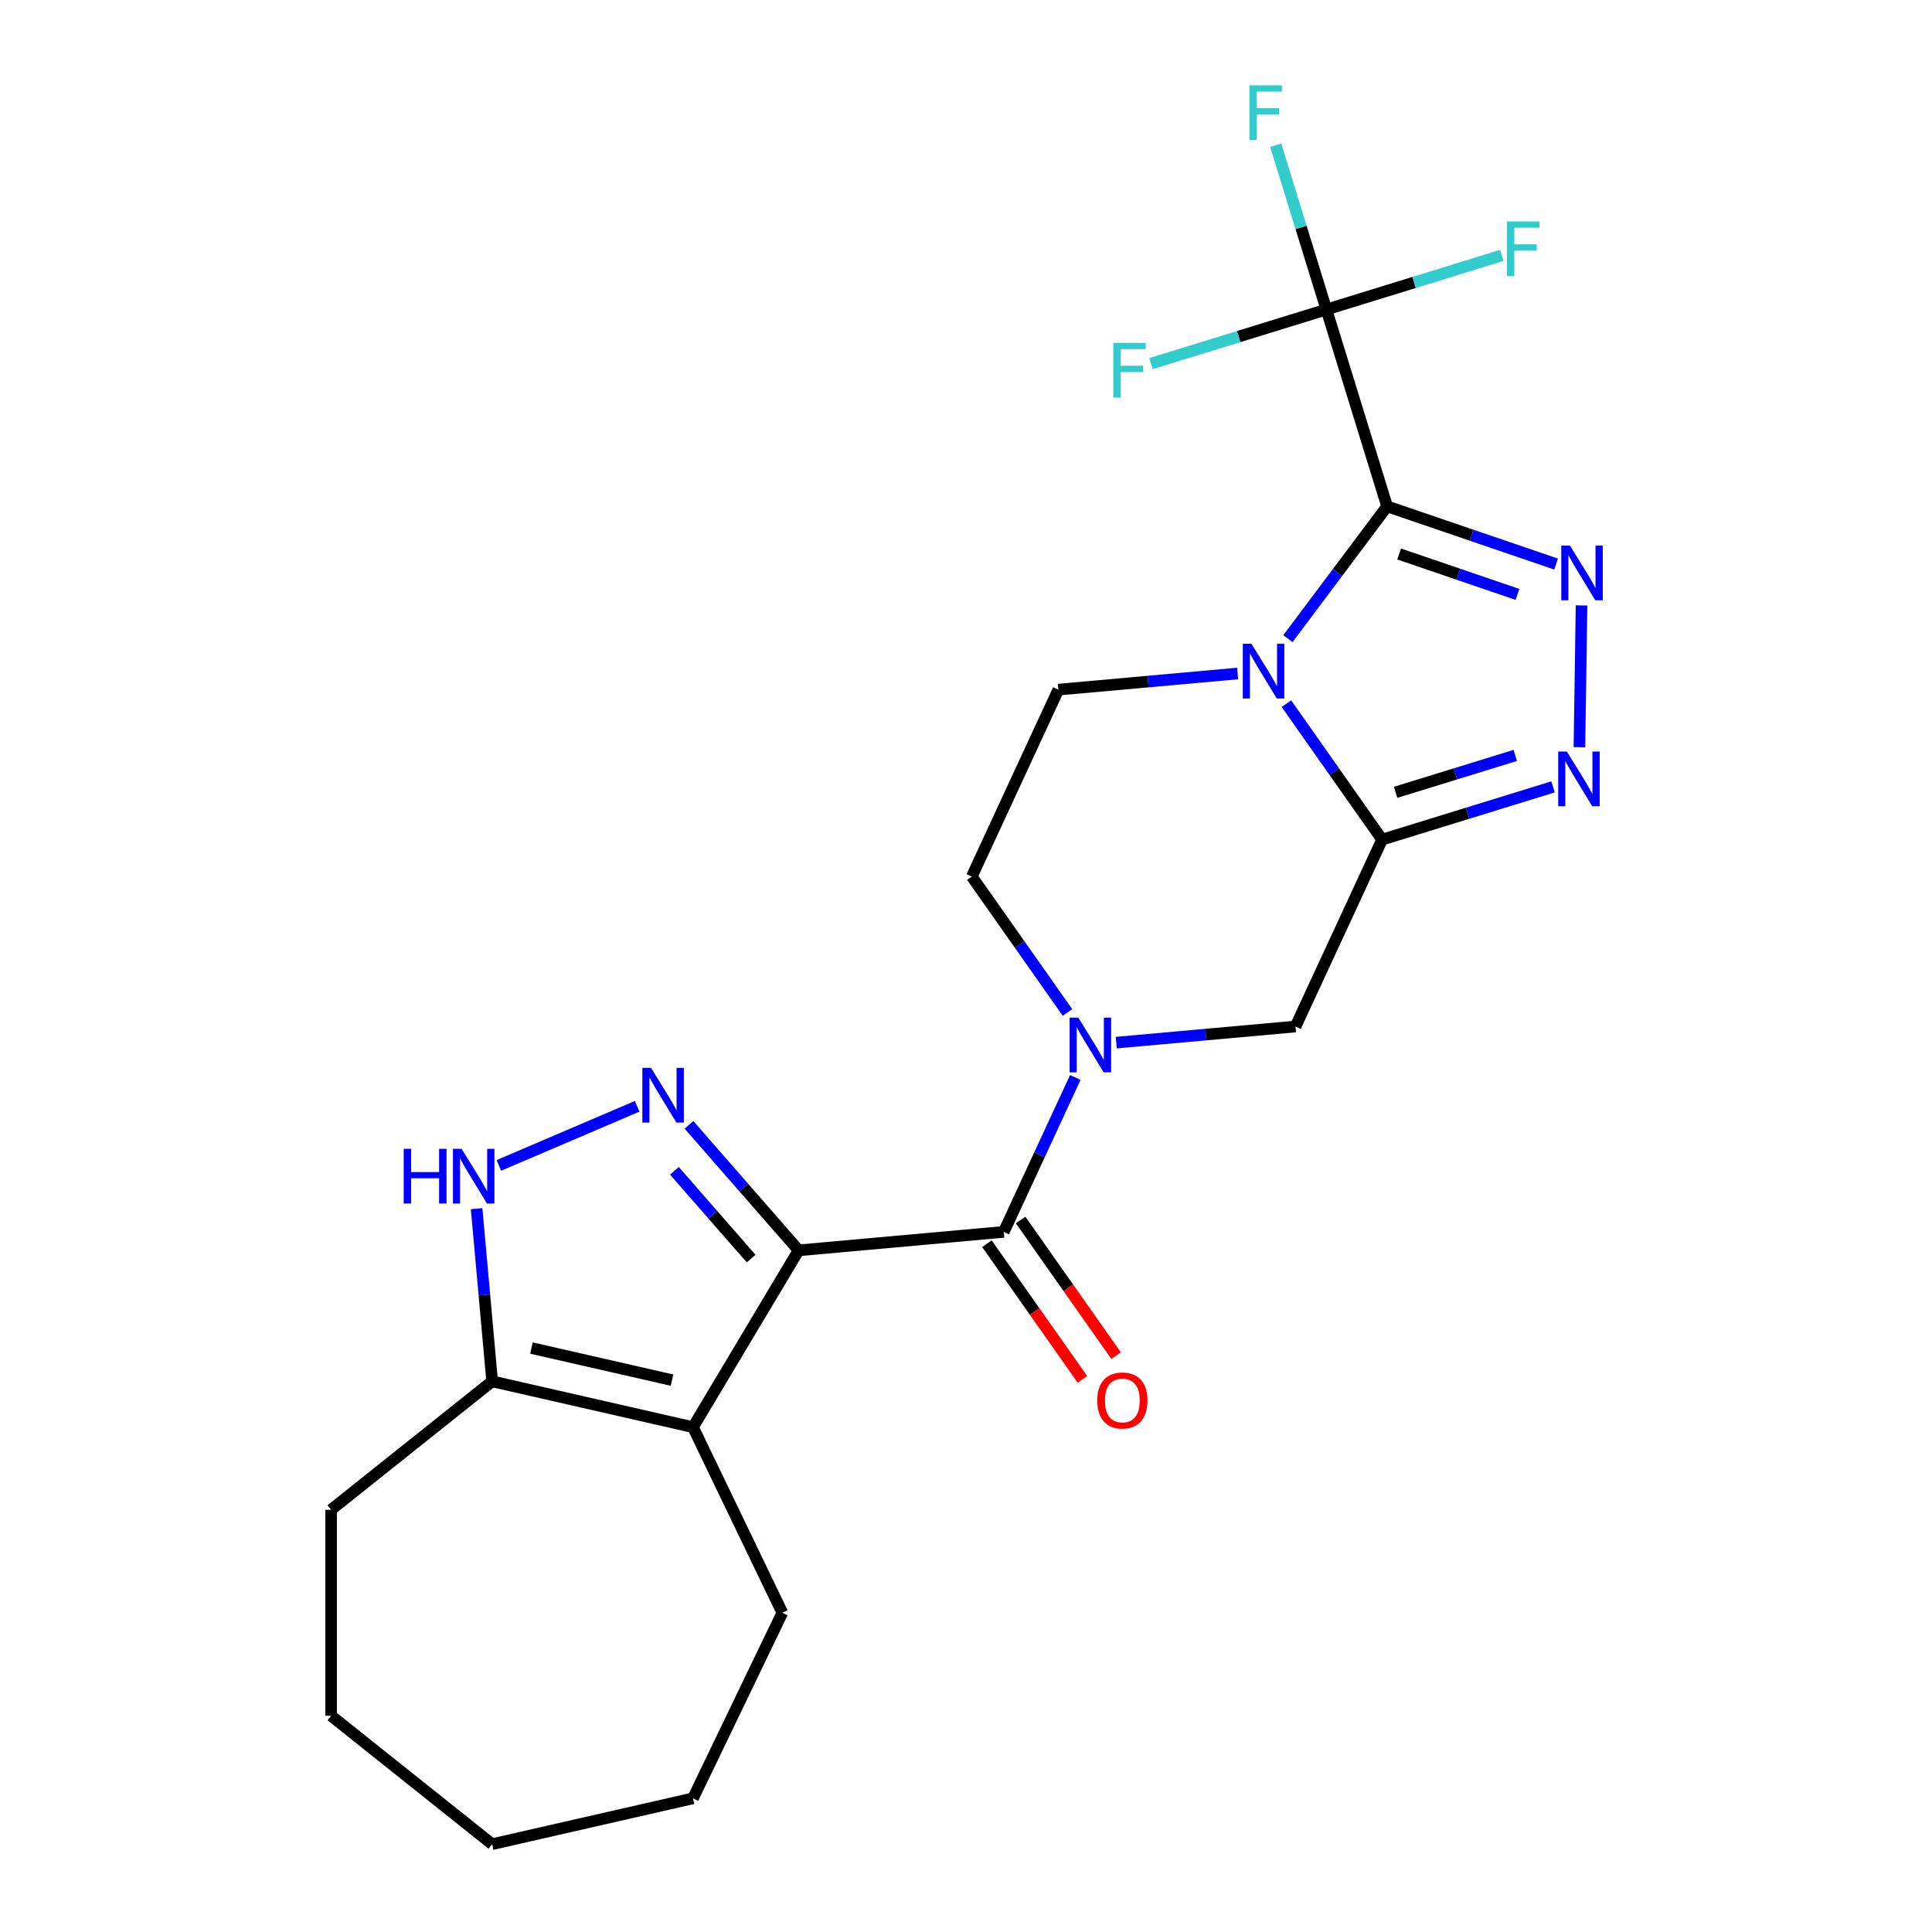 <?xml version='1.0' encoding='iso-8859-1'?>
<svg version='1.1' baseProfile='full'
              xmlns='http://www.w3.org/2000/svg'
                      xmlns:rdkit='http://www.rdkit.org/xml'
                      xmlns:xlink='http://www.w3.org/1999/xlink'
                  xml:space='preserve'
width='1000px' height='1000px' viewBox='0 0 1000 1000'>
<!-- END OF HEADER -->
<rect style='opacity:1.0;fill:#FFFFFF;stroke:none' width='1000' height='1000' x='0' y='0'> </rect>
<path class='bond-1' d='M 717.961,262.087 L 692.292,296.329' style='fill:none;fill-rule:evenodd;stroke:#000000;stroke-width:6px;stroke-linecap:butt;stroke-linejoin:miter;stroke-opacity:1' />
<path class='bond-1' d='M 692.292,296.329 L 666.623,330.571' style='fill:none;fill-rule:evenodd;stroke:#0000FF;stroke-width:6px;stroke-linecap:butt;stroke-linejoin:miter;stroke-opacity:1' />
<path class='bond-3' d='M 717.961,262.087 L 761.707,277.028' style='fill:none;fill-rule:evenodd;stroke:#000000;stroke-width:6px;stroke-linecap:butt;stroke-linejoin:miter;stroke-opacity:1' />
<path class='bond-3' d='M 761.707,277.028 L 805.452,291.969' style='fill:none;fill-rule:evenodd;stroke:#0000FF;stroke-width:6px;stroke-linecap:butt;stroke-linejoin:miter;stroke-opacity:1' />
<path class='bond-3' d='M 724.193,286.749 L 754.815,297.207' style='fill:none;fill-rule:evenodd;stroke:#000000;stroke-width:6px;stroke-linecap:butt;stroke-linejoin:miter;stroke-opacity:1' />
<path class='bond-3' d='M 754.815,297.207 L 785.436,307.666' style='fill:none;fill-rule:evenodd;stroke:#0000FF;stroke-width:6px;stroke-linecap:butt;stroke-linejoin:miter;stroke-opacity:1' />
<path class='bond-9' d='M 717.961,262.087 L 686.535,160.206' style='fill:none;fill-rule:evenodd;stroke:#000000;stroke-width:6px;stroke-linecap:butt;stroke-linejoin:miter;stroke-opacity:1' />
<path class='bond-0' d='M 413.368,647.176 L 519.557,637.618' style='fill:none;fill-rule:evenodd;stroke:#000000;stroke-width:6px;stroke-linecap:butt;stroke-linejoin:miter;stroke-opacity:1' />
<path class='bond-4' d='M 413.368,647.176 L 384.996,614.702' style='fill:none;fill-rule:evenodd;stroke:#000000;stroke-width:6px;stroke-linecap:butt;stroke-linejoin:miter;stroke-opacity:1' />
<path class='bond-4' d='M 384.996,614.702 L 356.625,582.228' style='fill:none;fill-rule:evenodd;stroke:#0000FF;stroke-width:6px;stroke-linecap:butt;stroke-linejoin:miter;stroke-opacity:1' />
<path class='bond-4' d='M 388.798,651.463 L 368.938,628.732' style='fill:none;fill-rule:evenodd;stroke:#000000;stroke-width:6px;stroke-linecap:butt;stroke-linejoin:miter;stroke-opacity:1' />
<path class='bond-4' d='M 368.938,628.732 L 349.078,606' style='fill:none;fill-rule:evenodd;stroke:#0000FF;stroke-width:6px;stroke-linecap:butt;stroke-linejoin:miter;stroke-opacity:1' />
<path class='bond-6' d='M 413.368,647.176 L 358.684,738.702' style='fill:none;fill-rule:evenodd;stroke:#000000;stroke-width:6px;stroke-linecap:butt;stroke-linejoin:miter;stroke-opacity:1' />
<path class='bond-2' d='M 665.854,364.221 L 690.617,399.401' style='fill:none;fill-rule:evenodd;stroke:#0000FF;stroke-width:6px;stroke-linecap:butt;stroke-linejoin:miter;stroke-opacity:1' />
<path class='bond-2' d='M 690.617,399.401 L 715.381,434.58' style='fill:none;fill-rule:evenodd;stroke:#000000;stroke-width:6px;stroke-linecap:butt;stroke-linejoin:miter;stroke-opacity:1' />
<path class='bond-13' d='M 640.604,348.602 L 594.212,352.778' style='fill:none;fill-rule:evenodd;stroke:#0000FF;stroke-width:6px;stroke-linecap:butt;stroke-linejoin:miter;stroke-opacity:1' />
<path class='bond-13' d='M 594.212,352.778 L 547.821,356.953' style='fill:none;fill-rule:evenodd;stroke:#000000;stroke-width:6px;stroke-linecap:butt;stroke-linejoin:miter;stroke-opacity:1' />
<path class='bond-12' d='M 715.381,434.58 L 670.563,531.32' style='fill:none;fill-rule:evenodd;stroke:#000000;stroke-width:6px;stroke-linecap:butt;stroke-linejoin:miter;stroke-opacity:1' />
<path class='bond-24' d='M 715.381,434.58 L 759.619,420.934' style='fill:none;fill-rule:evenodd;stroke:#000000;stroke-width:6px;stroke-linecap:butt;stroke-linejoin:miter;stroke-opacity:1' />
<path class='bond-24' d='M 759.619,420.934 L 803.857,407.288' style='fill:none;fill-rule:evenodd;stroke:#0000FF;stroke-width:6px;stroke-linecap:butt;stroke-linejoin:miter;stroke-opacity:1' />
<path class='bond-24' d='M 722.367,410.11 L 753.333,400.558' style='fill:none;fill-rule:evenodd;stroke:#000000;stroke-width:6px;stroke-linecap:butt;stroke-linejoin:miter;stroke-opacity:1' />
<path class='bond-24' d='M 753.333,400.558 L 784.3,391.006' style='fill:none;fill-rule:evenodd;stroke:#0000FF;stroke-width:6px;stroke-linecap:butt;stroke-linejoin:miter;stroke-opacity:1' />
<path class='bond-7' d='M 818.605,313.373 L 817.508,386.749' style='fill:none;fill-rule:evenodd;stroke:#0000FF;stroke-width:6px;stroke-linecap:butt;stroke-linejoin:miter;stroke-opacity:1' />
<path class='bond-10' d='M 329.814,572.614 L 258.222,603.214' style='fill:none;fill-rule:evenodd;stroke:#0000FF;stroke-width:6px;stroke-linecap:butt;stroke-linejoin:miter;stroke-opacity:1' />
<path class='bond-5' d='M 519.557,637.618 L 538.068,597.661' style='fill:none;fill-rule:evenodd;stroke:#000000;stroke-width:6px;stroke-linecap:butt;stroke-linejoin:miter;stroke-opacity:1' />
<path class='bond-5' d='M 538.068,597.661 L 556.579,557.703' style='fill:none;fill-rule:evenodd;stroke:#0000FF;stroke-width:6px;stroke-linecap:butt;stroke-linejoin:miter;stroke-opacity:1' />
<path class='bond-15' d='M 510.838,643.755 L 535.546,678.855' style='fill:none;fill-rule:evenodd;stroke:#000000;stroke-width:6px;stroke-linecap:butt;stroke-linejoin:miter;stroke-opacity:1' />
<path class='bond-15' d='M 535.546,678.855 L 560.253,713.954' style='fill:none;fill-rule:evenodd;stroke:#FF0000;stroke-width:6px;stroke-linecap:butt;stroke-linejoin:miter;stroke-opacity:1' />
<path class='bond-15' d='M 528.275,631.481 L 552.982,666.58' style='fill:none;fill-rule:evenodd;stroke:#000000;stroke-width:6px;stroke-linecap:butt;stroke-linejoin:miter;stroke-opacity:1' />
<path class='bond-15' d='M 552.982,666.58 L 577.69,701.679' style='fill:none;fill-rule:evenodd;stroke:#FF0000;stroke-width:6px;stroke-linecap:butt;stroke-linejoin:miter;stroke-opacity:1' />
<path class='bond-11' d='M 358.684,738.702 L 254.739,714.977' style='fill:none;fill-rule:evenodd;stroke:#000000;stroke-width:6px;stroke-linecap:butt;stroke-linejoin:miter;stroke-opacity:1' />
<path class='bond-11' d='M 347.837,714.354 L 275.075,697.747' style='fill:none;fill-rule:evenodd;stroke:#000000;stroke-width:6px;stroke-linecap:butt;stroke-linejoin:miter;stroke-opacity:1' />
<path class='bond-19' d='M 358.684,738.702 L 404.943,834.761' style='fill:none;fill-rule:evenodd;stroke:#000000;stroke-width:6px;stroke-linecap:butt;stroke-linejoin:miter;stroke-opacity:1' />
<path class='bond-8' d='M 552.53,524.052 L 527.767,488.873' style='fill:none;fill-rule:evenodd;stroke:#0000FF;stroke-width:6px;stroke-linecap:butt;stroke-linejoin:miter;stroke-opacity:1' />
<path class='bond-8' d='M 527.767,488.873 L 503.003,453.694' style='fill:none;fill-rule:evenodd;stroke:#000000;stroke-width:6px;stroke-linecap:butt;stroke-linejoin:miter;stroke-opacity:1' />
<path class='bond-25' d='M 577.78,539.671 L 624.171,535.496' style='fill:none;fill-rule:evenodd;stroke:#0000FF;stroke-width:6px;stroke-linecap:butt;stroke-linejoin:miter;stroke-opacity:1' />
<path class='bond-25' d='M 624.171,535.496 L 670.563,531.32' style='fill:none;fill-rule:evenodd;stroke:#000000;stroke-width:6px;stroke-linecap:butt;stroke-linejoin:miter;stroke-opacity:1' />
<path class='bond-16' d='M 686.535,160.206 L 673.417,117.678' style='fill:none;fill-rule:evenodd;stroke:#000000;stroke-width:6px;stroke-linecap:butt;stroke-linejoin:miter;stroke-opacity:1' />
<path class='bond-16' d='M 673.417,117.678 L 660.299,75.15' style='fill:none;fill-rule:evenodd;stroke:#33CCCC;stroke-width:6px;stroke-linecap:butt;stroke-linejoin:miter;stroke-opacity:1' />
<path class='bond-17' d='M 686.535,160.206 L 731.933,146.203' style='fill:none;fill-rule:evenodd;stroke:#000000;stroke-width:6px;stroke-linecap:butt;stroke-linejoin:miter;stroke-opacity:1' />
<path class='bond-17' d='M 731.933,146.203 L 777.331,132.199' style='fill:none;fill-rule:evenodd;stroke:#33CCCC;stroke-width:6px;stroke-linecap:butt;stroke-linejoin:miter;stroke-opacity:1' />
<path class='bond-18' d='M 686.535,160.206 L 641.137,174.209' style='fill:none;fill-rule:evenodd;stroke:#000000;stroke-width:6px;stroke-linecap:butt;stroke-linejoin:miter;stroke-opacity:1' />
<path class='bond-18' d='M 641.137,174.209 L 595.739,188.213' style='fill:none;fill-rule:evenodd;stroke:#33CCCC;stroke-width:6px;stroke-linecap:butt;stroke-linejoin:miter;stroke-opacity:1' />
<path class='bond-26' d='M 246.696,625.614 L 250.717,670.295' style='fill:none;fill-rule:evenodd;stroke:#0000FF;stroke-width:6px;stroke-linecap:butt;stroke-linejoin:miter;stroke-opacity:1' />
<path class='bond-26' d='M 250.717,670.295 L 254.739,714.977' style='fill:none;fill-rule:evenodd;stroke:#000000;stroke-width:6px;stroke-linecap:butt;stroke-linejoin:miter;stroke-opacity:1' />
<path class='bond-20' d='M 254.739,714.977 L 171.381,781.452' style='fill:none;fill-rule:evenodd;stroke:#000000;stroke-width:6px;stroke-linecap:butt;stroke-linejoin:miter;stroke-opacity:1' />
<path class='bond-14' d='M 547.821,356.953 L 503.003,453.694' style='fill:none;fill-rule:evenodd;stroke:#000000;stroke-width:6px;stroke-linecap:butt;stroke-linejoin:miter;stroke-opacity:1' />
<path class='bond-21' d='M 404.943,834.761 L 358.684,930.821' style='fill:none;fill-rule:evenodd;stroke:#000000;stroke-width:6px;stroke-linecap:butt;stroke-linejoin:miter;stroke-opacity:1' />
<path class='bond-22' d='M 171.381,781.452 L 171.381,888.07' style='fill:none;fill-rule:evenodd;stroke:#000000;stroke-width:6px;stroke-linecap:butt;stroke-linejoin:miter;stroke-opacity:1' />
<path class='bond-23' d='M 358.684,930.821 L 254.739,954.545' style='fill:none;fill-rule:evenodd;stroke:#000000;stroke-width:6px;stroke-linecap:butt;stroke-linejoin:miter;stroke-opacity:1' />
<path class='bond-27' d='M 171.381,888.07 L 254.739,954.545' style='fill:none;fill-rule:evenodd;stroke:#000000;stroke-width:6px;stroke-linecap:butt;stroke-linejoin:miter;stroke-opacity:1' />
<path  class='atom-2' d='M 647.75 333.236
L 657.03 348.236
Q 657.95 349.716, 659.43 352.396
Q 660.91 355.076, 660.99 355.236
L 660.99 333.236
L 664.75 333.236
L 664.75 361.556
L 660.87 361.556
L 650.91 345.156
Q 649.75 343.236, 648.51 341.036
Q 647.31 338.836, 646.95 338.156
L 646.95 361.556
L 643.27 361.556
L 643.27 333.236
L 647.75 333.236
' fill='#0000FF'/>
<path  class='atom-4' d='M 812.597 282.387
L 821.877 297.387
Q 822.797 298.867, 824.277 301.547
Q 825.757 304.227, 825.837 304.387
L 825.837 282.387
L 829.597 282.387
L 829.597 310.707
L 825.717 310.707
L 815.757 294.307
Q 814.597 292.387, 813.357 290.187
Q 812.157 287.987, 811.797 287.307
L 811.797 310.707
L 808.117 310.707
L 808.117 282.387
L 812.597 282.387
' fill='#0000FF'/>
<path  class='atom-5' d='M 336.96 552.725
L 346.24 567.725
Q 347.16 569.205, 348.64 571.885
Q 350.12 574.565, 350.2 574.725
L 350.2 552.725
L 353.96 552.725
L 353.96 581.045
L 350.08 581.045
L 340.12 564.645
Q 338.96 562.725, 337.72 560.525
Q 336.52 558.325, 336.16 557.645
L 336.16 581.045
L 332.48 581.045
L 332.48 552.725
L 336.96 552.725
' fill='#0000FF'/>
<path  class='atom-8' d='M 811.002 388.993
L 820.282 403.993
Q 821.202 405.473, 822.682 408.153
Q 824.162 410.833, 824.242 410.993
L 824.242 388.993
L 828.002 388.993
L 828.002 417.313
L 824.122 417.313
L 814.162 400.913
Q 813.002 398.993, 811.762 396.793
Q 810.562 394.593, 810.202 393.913
L 810.202 417.313
L 806.522 417.313
L 806.522 388.993
L 811.002 388.993
' fill='#0000FF'/>
<path  class='atom-9' d='M 558.114 526.718
L 567.394 541.718
Q 568.314 543.198, 569.794 545.878
Q 571.274 548.558, 571.354 548.718
L 571.354 526.718
L 575.114 526.718
L 575.114 555.038
L 571.234 555.038
L 561.274 538.638
Q 560.114 536.718, 558.874 534.518
Q 557.674 532.318, 557.314 531.638
L 557.314 555.038
L 553.634 555.038
L 553.634 526.718
L 558.114 526.718
' fill='#0000FF'/>
<path  class='atom-11' d='M 208.961 594.628
L 212.801 594.628
L 212.801 606.668
L 227.281 606.668
L 227.281 594.628
L 231.121 594.628
L 231.121 622.948
L 227.281 622.948
L 227.281 609.868
L 212.801 609.868
L 212.801 622.948
L 208.961 622.948
L 208.961 594.628
' fill='#0000FF'/>
<path  class='atom-11' d='M 238.921 594.628
L 248.201 609.628
Q 249.121 611.108, 250.601 613.788
Q 252.081 616.468, 252.161 616.628
L 252.161 594.628
L 255.921 594.628
L 255.921 622.948
L 252.041 622.948
L 242.081 606.548
Q 240.921 604.628, 239.681 602.428
Q 238.481 600.228, 238.121 599.548
L 238.121 622.948
L 234.441 622.948
L 234.441 594.628
L 238.921 594.628
' fill='#0000FF'/>
<path  class='atom-16' d='M 567.928 724.882
Q 567.928 718.082, 571.288 714.282
Q 574.648 710.482, 580.928 710.482
Q 587.208 710.482, 590.568 714.282
Q 593.928 718.082, 593.928 724.882
Q 593.928 731.762, 590.528 735.682
Q 587.128 739.562, 580.928 739.562
Q 574.688 739.562, 571.288 735.682
Q 567.928 731.802, 567.928 724.882
M 580.928 736.362
Q 585.248 736.362, 587.568 733.482
Q 589.928 730.562, 589.928 724.882
Q 589.928 719.322, 587.568 716.522
Q 585.248 713.682, 580.928 713.682
Q 576.608 713.682, 574.248 716.482
Q 571.928 719.282, 571.928 724.882
Q 571.928 730.602, 574.248 733.482
Q 576.608 736.362, 580.928 736.362
' fill='#FF0000'/>
<path  class='atom-17' d='M 646.689 44.165
L 663.529 44.165
L 663.529 47.405
L 650.489 47.405
L 650.489 56.005
L 662.089 56.005
L 662.089 59.285
L 650.489 59.285
L 650.489 72.485
L 646.689 72.485
L 646.689 44.165
' fill='#33CCCC'/>
<path  class='atom-18' d='M 779.997 114.62
L 796.837 114.62
L 796.837 117.86
L 783.797 117.86
L 783.797 126.46
L 795.397 126.46
L 795.397 129.74
L 783.797 129.74
L 783.797 142.94
L 779.997 142.94
L 779.997 114.62
' fill='#33CCCC'/>
<path  class='atom-19' d='M 576.234 177.472
L 593.074 177.472
L 593.074 180.712
L 580.034 180.712
L 580.034 189.312
L 591.634 189.312
L 591.634 192.592
L 580.034 192.592
L 580.034 205.792
L 576.234 205.792
L 576.234 177.472
' fill='#33CCCC'/>
</svg>
